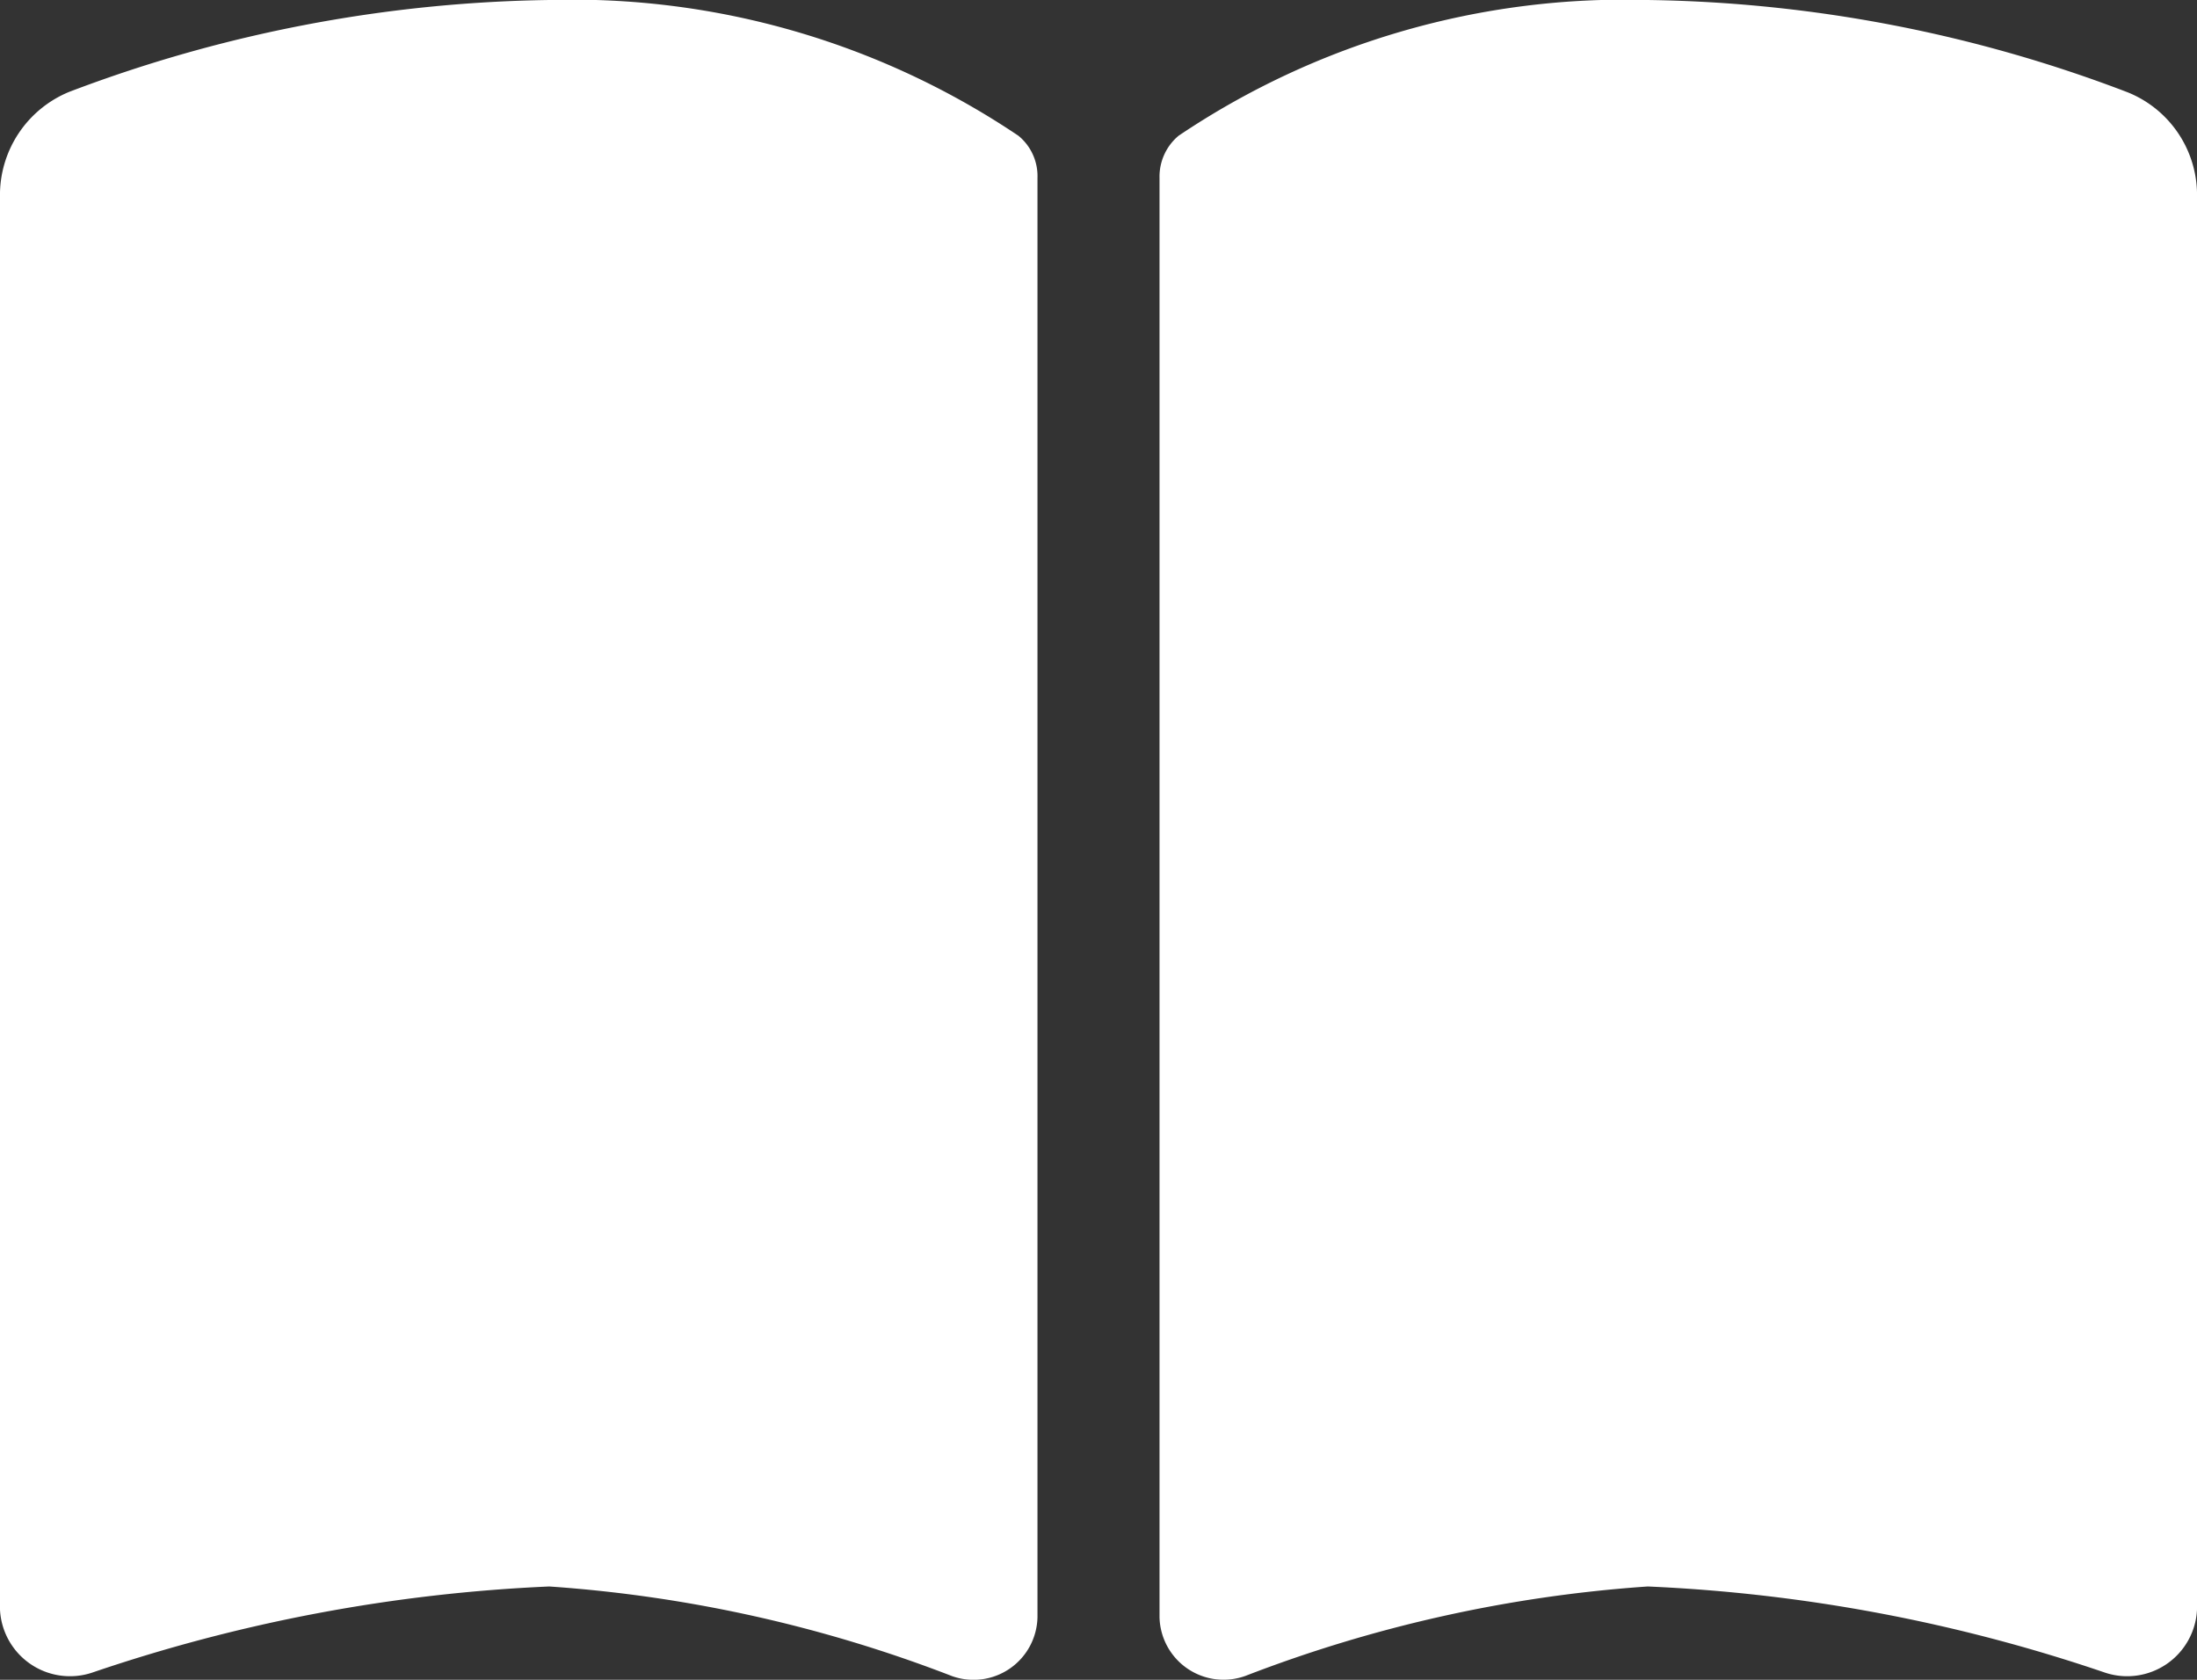 <svg xmlns="http://www.w3.org/2000/svg" width="40" height="30.588" viewBox="0 0 40 30.588">
  <rect x="0" y="0" width="40" height="30.588" fill="#333333" stroke="none"/>
  <path id="book-open-solid" d="M17.333,62.521a1.164,1.164,0,0,0,1.556-1.076V35.236a.948.948,0,0,0-.347-.764A14.54,14.54,0,0,0,10,32a25.551,25.551,0,0,0-8.743,1.674A2.032,2.032,0,0,0,0,35.6V61.313a1.276,1.276,0,0,0,1.674,1.146A29.793,29.793,0,0,1,10,60.889,25.06,25.06,0,0,1,17.333,62.521Zm5.333,0A25.06,25.06,0,0,1,30,60.889a29.793,29.793,0,0,1,8.326,1.569A1.273,1.273,0,0,0,40,61.313V35.6a2.016,2.016,0,0,0-1.257-1.917A25.368,25.368,0,0,0,30,32a14.54,14.54,0,0,0-8.542,2.472.97.97,0,0,0-.347.764V61.444a1.166,1.166,0,0,0,1.556,1.076Z" transform="translate(0 -32)" fill="#fff"/>
</svg>
